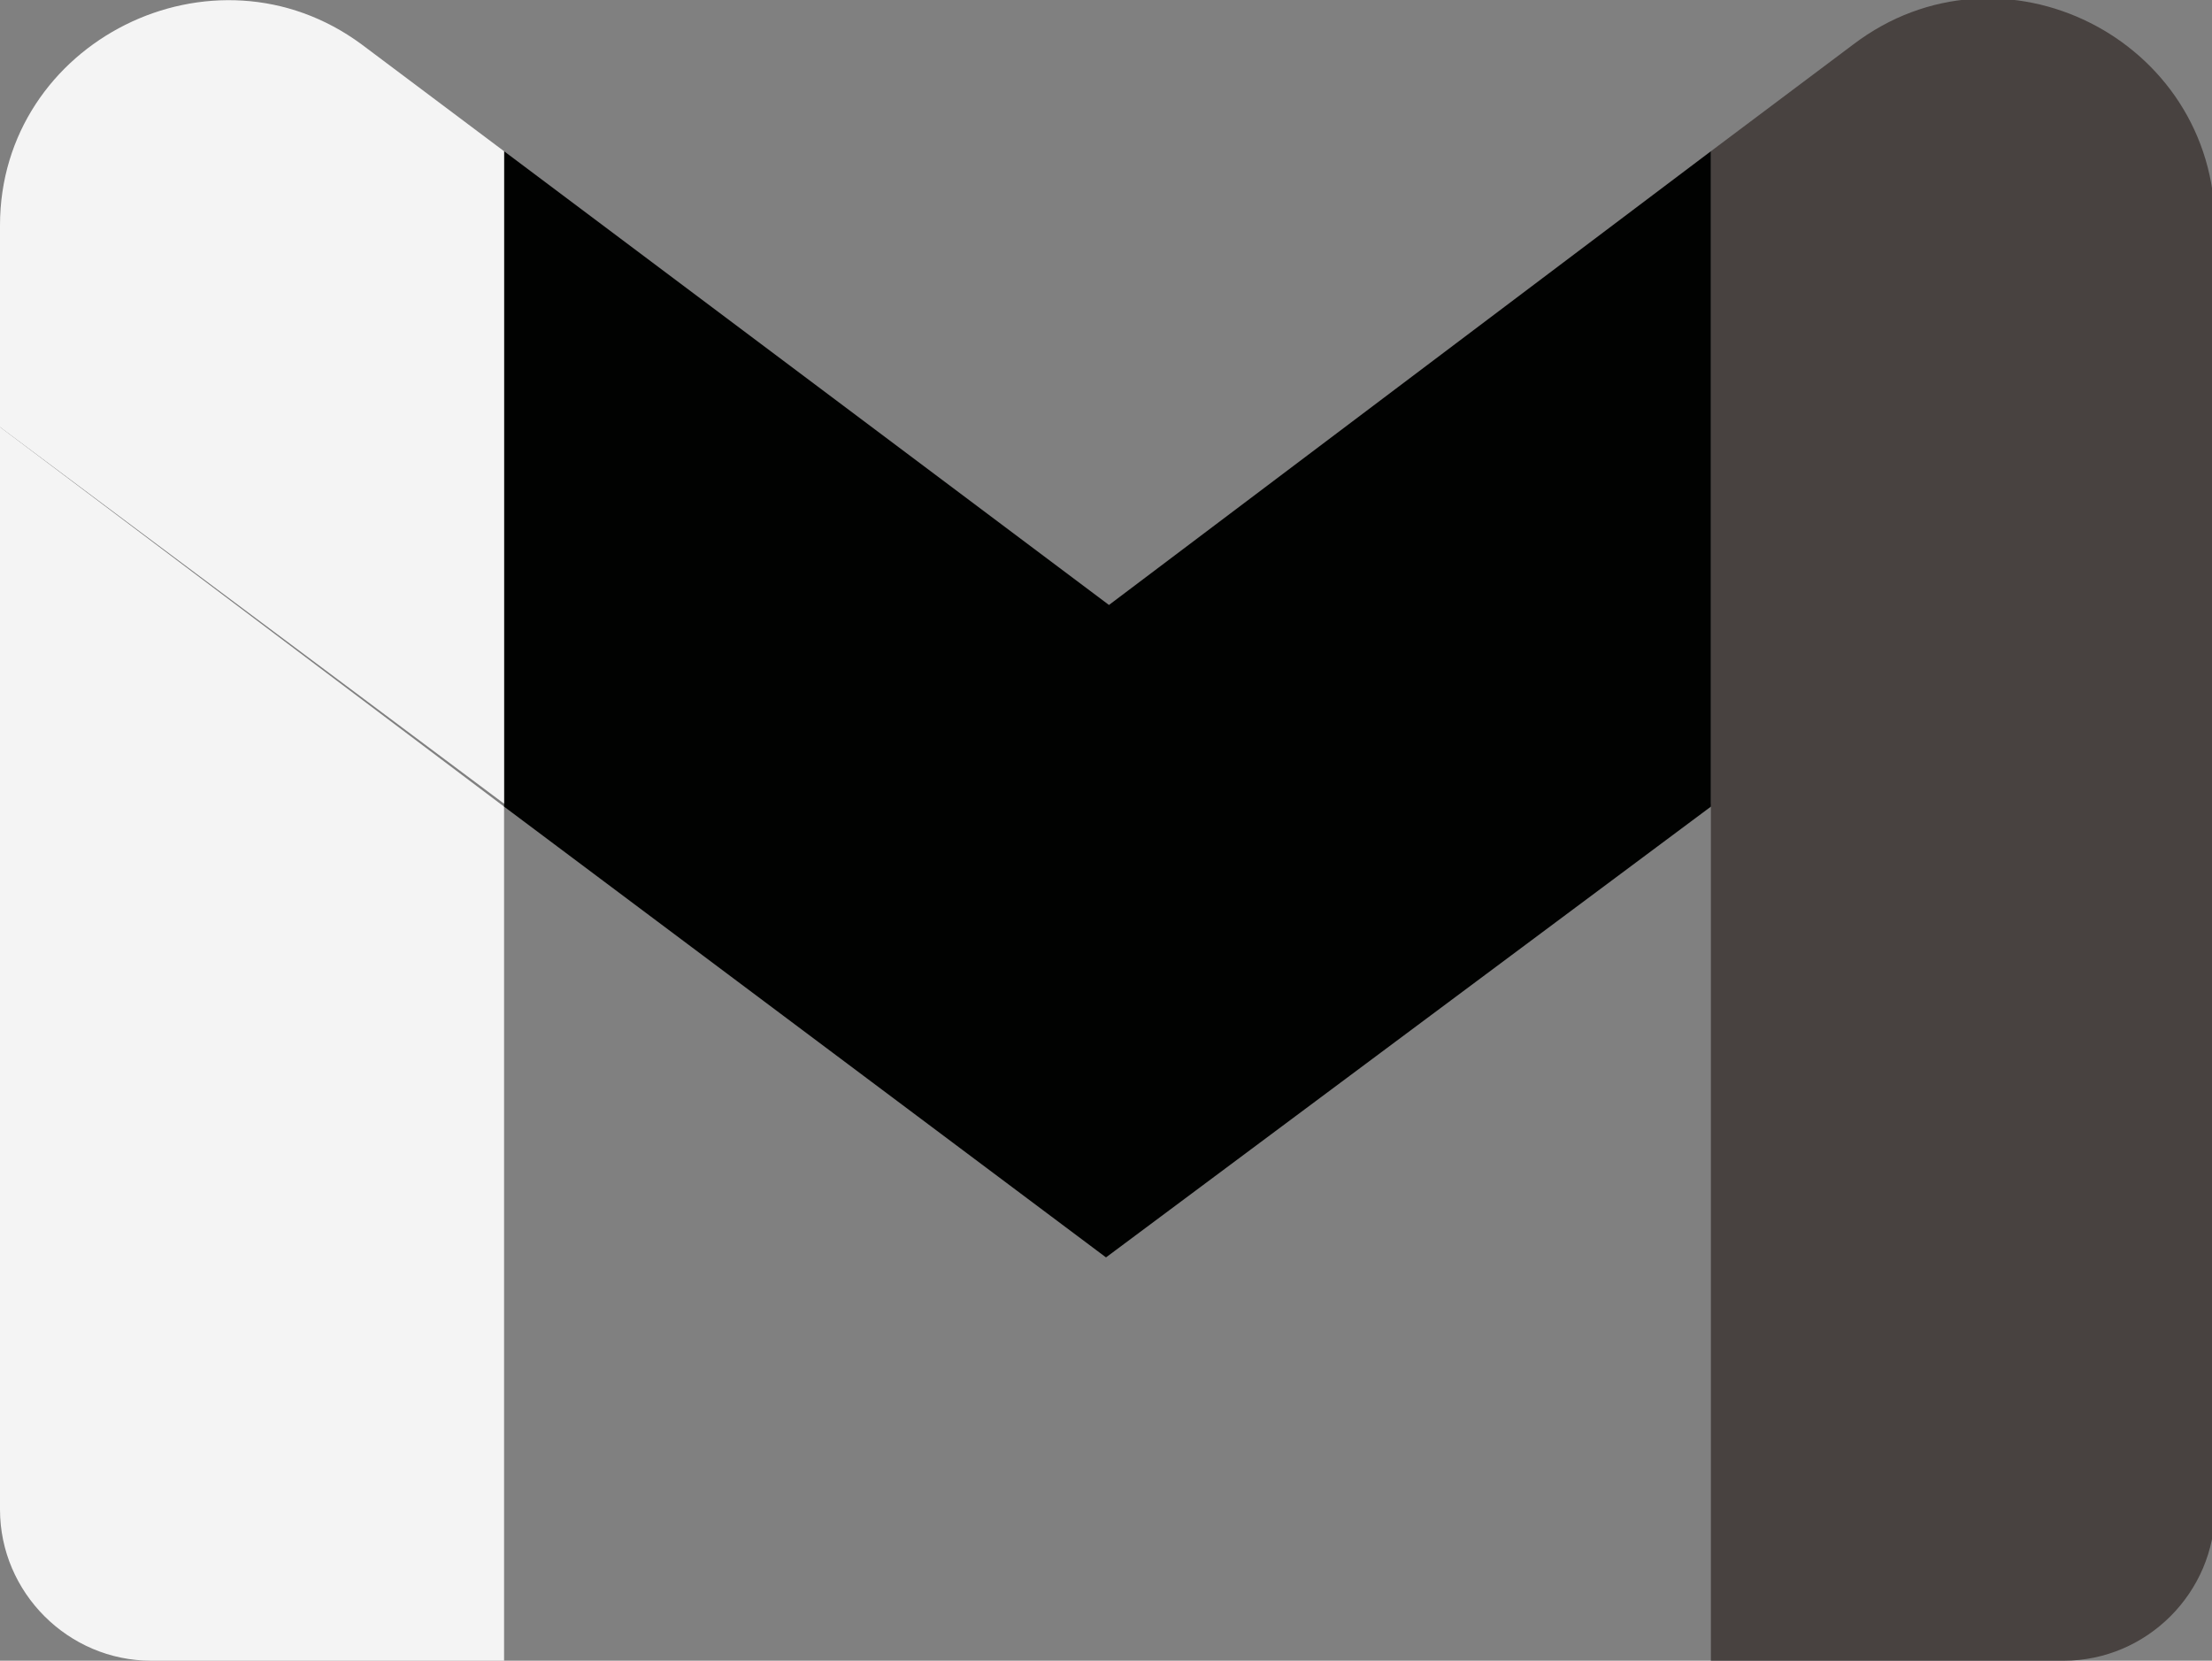<?xml version="1.0" encoding="UTF-8" standalone="no"?><svg xmlns="http://www.w3.org/2000/svg" xmlns:xlink="http://www.w3.org/1999/xlink" fill="#000000" viewBox="0 0 74.6 56"><rect x="0" y="0" width="74.6" height="56" fill="#808080" stroke="none"/><g><g><path d="M5.1,56H17V27.2L0,14.4v36.5C0,53.7,2.3,56,5.1,56" fill="#f4f4f4"/><path d="M57.7,56h11.9c2.8,0,5.1-2.3,5.1-5.1V14.4l-17,12.7" fill="#484240"/><path d="M57.7,5.1v22.1l17-12.7V7.6c0-6.3-7.2-9.9-12.2-6.1" fill="#484240"/><path d="M17,27.2V5.1l20.4,15.3L57.7,5.1v22.1L37.3,42.4" fill="#010201"/><path d="M0,7.6v6.8l17,12.7V5.1l-4.8-3.6C7.2-2.2,0,1.4,0,7.6" fill="#f4f4f4"/></g></g></svg>
